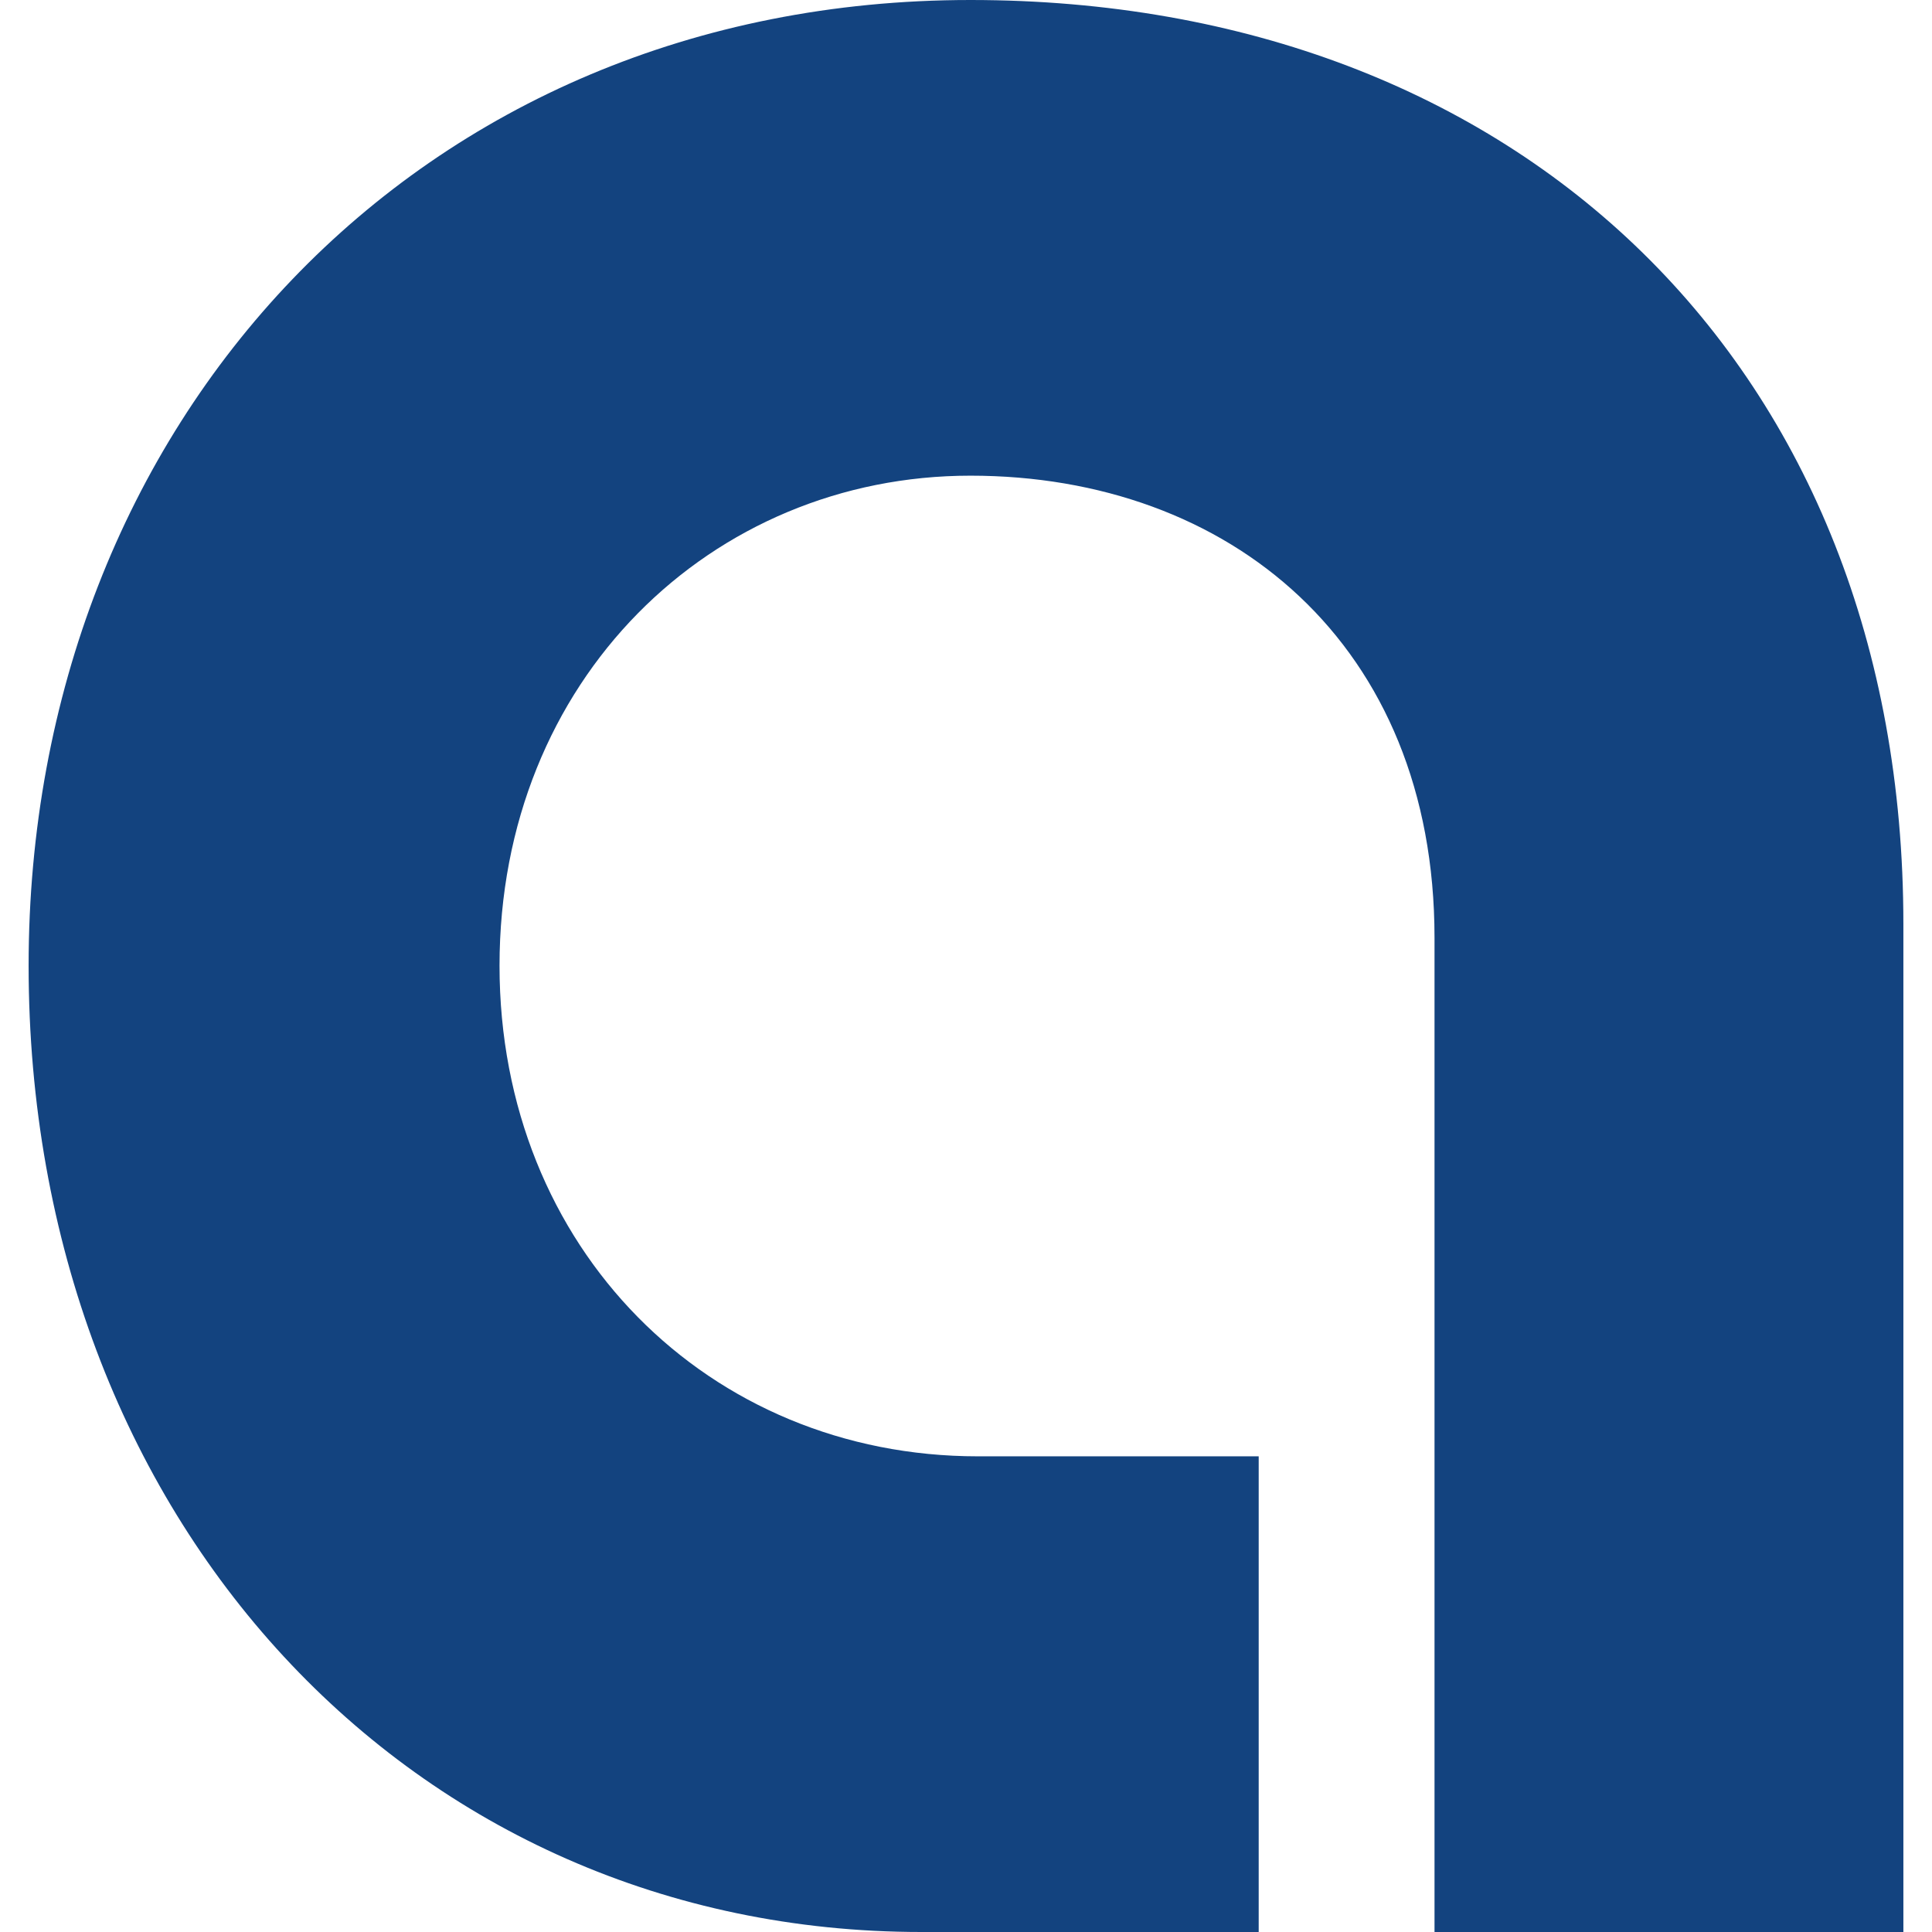 <?xml version="1.0" encoding="utf-8"?>
<!-- Generator: Adobe Illustrator 24.2.1, SVG Export Plug-In . SVG Version: 6.00 Build 0)  -->
<svg version="1.1" id="Ebene_1" xmlns="http://www.w3.org/2000/svg" xmlns:xlink="http://www.w3.org/1999/xlink" x="0px" y="0px"
	 viewBox="0 0 283.5 283.5" style="enable-background:new 0 0 283.5 283.5;" xml:space="preserve">
<style type="text/css">
	.st0{fill:#13437F;}
</style>
<path id="path3059" class="st0" d="M184.7,283.5v-69.8h-41.2c-39.5,0-70.2-30.5-70.2-72c0-42,31.1-71.9,69.1-71.9
	c38,0,68.1,24.7,68.1,67.8v145.9h68.8V135.6C279.3,53.8,223,0,142.4,0C61.3,0,4.2,62.1,4.2,141.7c0,81.3,56.2,141.8,131,141.8H184.7
	z"/>
</svg>
